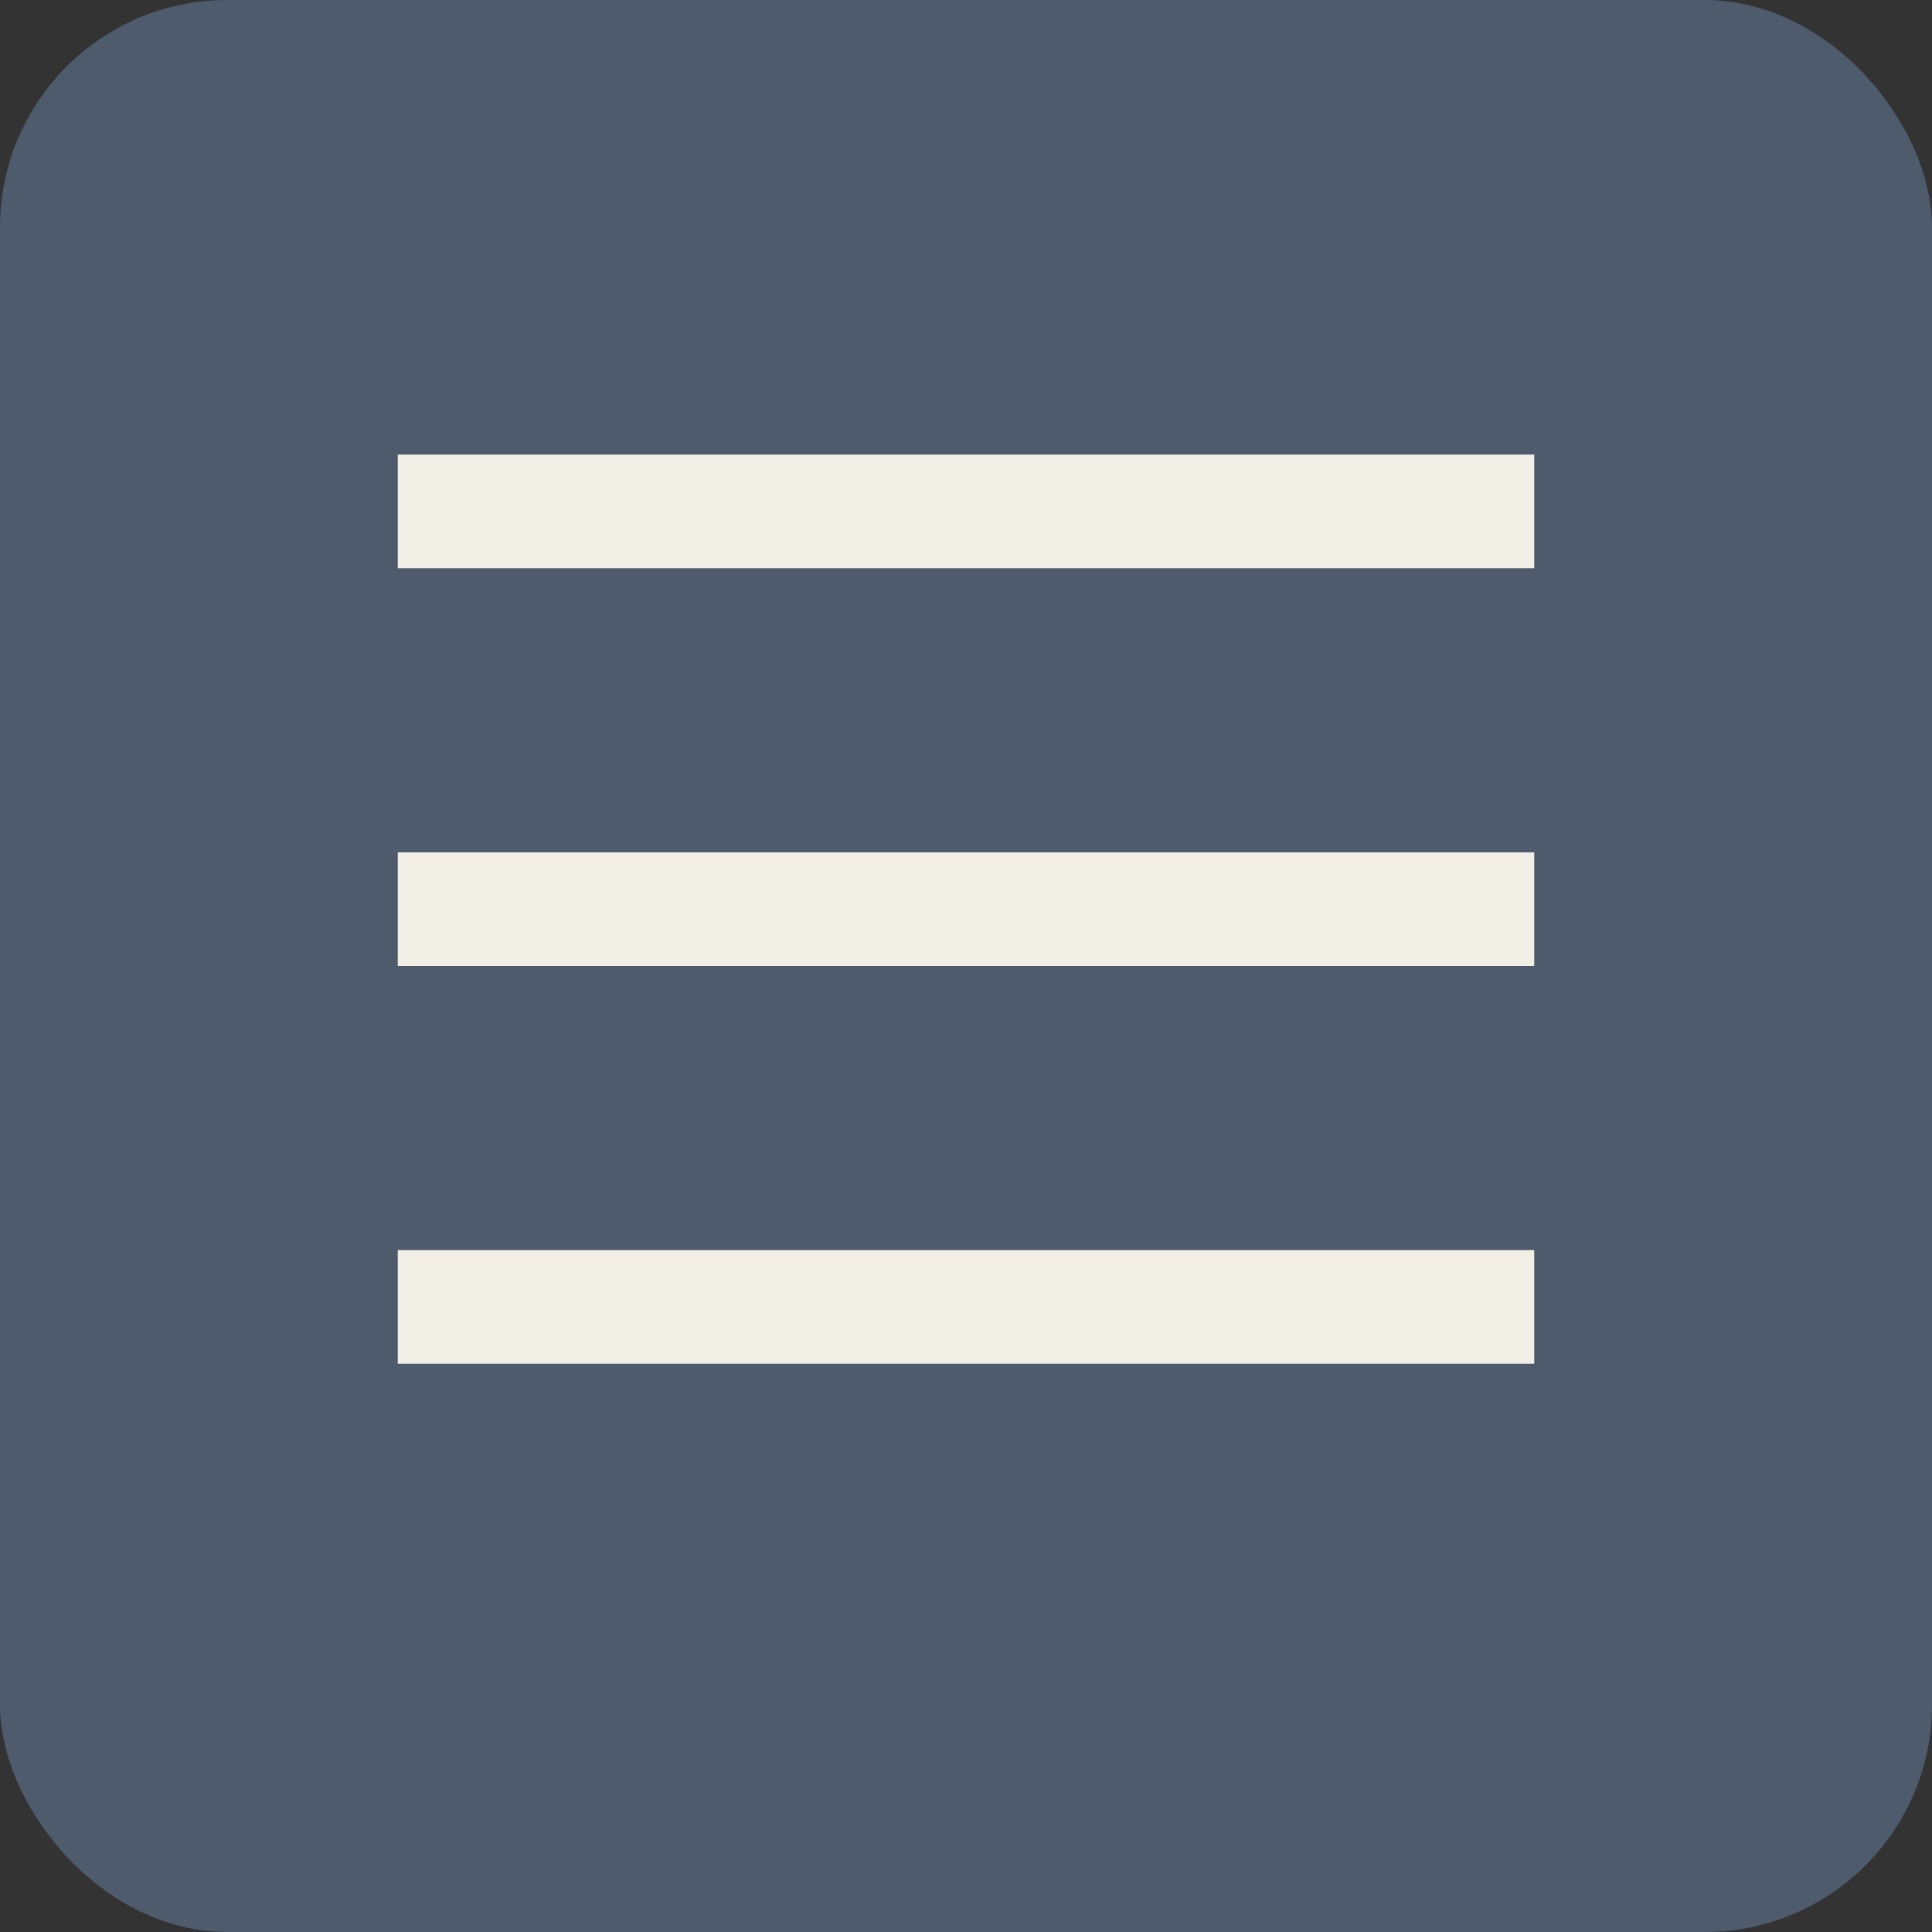<?xml version="1.0" encoding="UTF-8"?> <svg xmlns="http://www.w3.org/2000/svg" width="34" height="34" viewBox="0 0 34 34" fill="none"><rect x="0" y="0" width="34" height="34" fill="#333333" stroke="none"/><rect width="34" height="34" rx="4" fill="#4D5B6C"></rect><line x1="7" y1="9" x2="27" y2="9" stroke="#F1EFE6" stroke-width="2"></line><line x1="7" y1="16" x2="27" y2="16" stroke="#F1EFE6" stroke-width="2"></line><line x1="7" y1="23" x2="27" y2="23" stroke="#F1EFE6" stroke-width="2"></line></svg> 